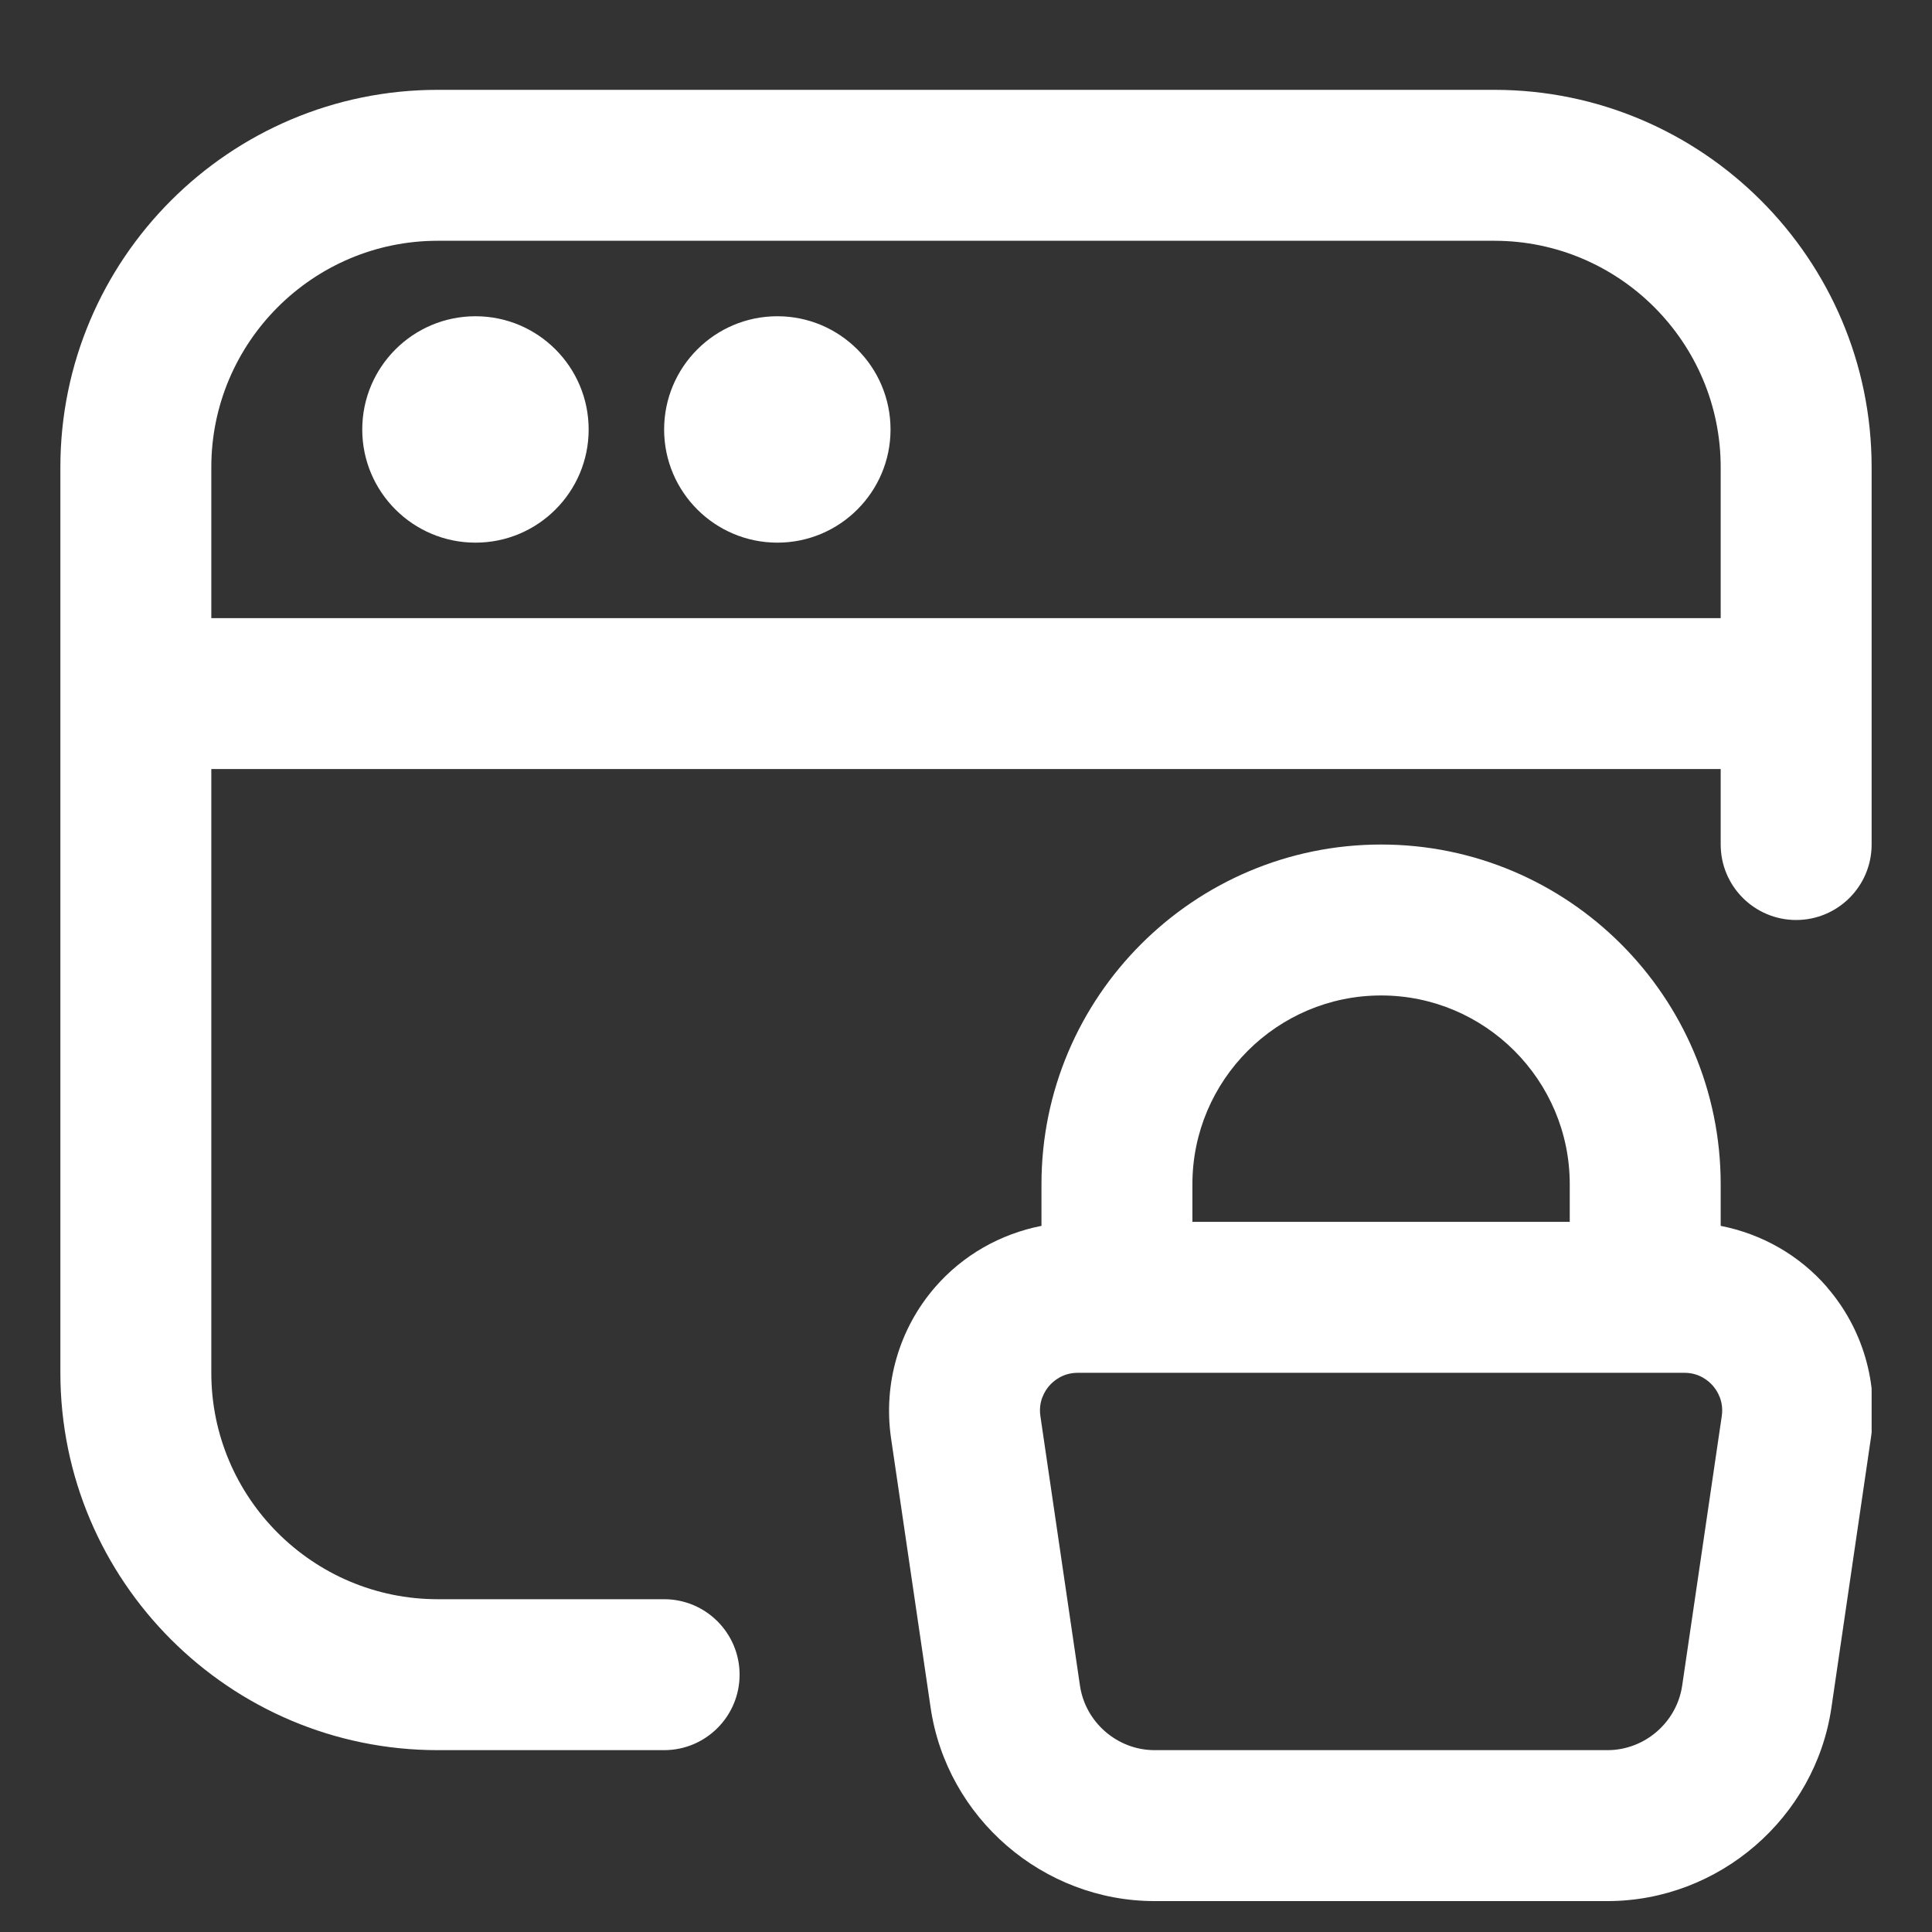 <svg width="16" height="16" viewBox="0 0 16 16" fill="none" xmlns="http://www.w3.org/2000/svg">
<rect x="0" y="0" width="16" height="16" fill="#333333" stroke="none"/>
<g clip-path="url(#clip0_26_112)">
<path d="M15.132 10.661C14.901 10.394 14.59 10.219 14.25 10.152V9.807C14.25 8.256 12.988 6.994 11.438 6.994C9.887 6.994 8.625 8.256 8.625 9.807V10.152C8.285 10.219 7.974 10.394 7.743 10.661C7.446 11.004 7.314 11.459 7.379 11.909L7.707 14.142C7.841 15.056 8.639 15.744 9.562 15.744H13.312C14.235 15.744 15.033 15.056 15.167 14.142L15.494 11.909C15.56 11.459 15.428 11.004 15.131 10.661H15.132ZM11.438 8.244C12.299 8.244 13 8.946 13 9.807V10.119H9.875V9.807C9.875 8.946 10.576 8.244 11.438 8.244ZM13.931 13.96C13.886 14.264 13.621 14.494 13.312 14.494H9.562C9.254 14.494 8.989 14.264 8.944 13.961L8.616 11.727C8.598 11.604 8.654 11.518 8.689 11.477C8.724 11.437 8.801 11.369 8.926 11.369H13.95C14.074 11.369 14.151 11.437 14.186 11.477C14.221 11.518 14.277 11.604 14.259 11.727L13.931 13.96ZM3 3.557C3 3.039 3.42 2.619 3.938 2.619C4.455 2.619 4.875 3.039 4.875 3.557C4.875 4.074 4.455 4.494 3.938 4.494C3.42 4.494 3 4.074 3 3.557ZM5.5 3.557C5.5 3.039 5.92 2.619 6.438 2.619C6.955 2.619 7.375 3.039 7.375 3.557C7.375 4.074 6.955 4.494 6.438 4.494C5.92 4.494 5.5 4.074 5.5 3.557ZM5.5 13.244H3.625C2.591 13.244 1.75 12.403 1.75 11.369V6.369H14.25V6.994C14.25 7.339 14.53 7.619 14.875 7.619C15.22 7.619 15.5 7.339 15.5 6.994V3.869C15.5 2.146 14.098 0.744 12.375 0.744H3.625C1.902 0.744 0.5 2.146 0.5 3.869V11.369C0.5 13.092 1.902 14.494 3.625 14.494H5.5C5.845 14.494 6.125 14.214 6.125 13.869C6.125 13.524 5.845 13.244 5.5 13.244ZM3.625 1.994H12.375C13.409 1.994 14.25 2.836 14.25 3.869V5.119H1.75V3.869C1.75 2.836 2.591 1.994 3.625 1.994Z" fill="white"/>
</g>
<defs>
<clipPath id="clip0_26_112">
<rect width="15" height="15" fill="white" transform="translate(0.5 0.744)"/>
</clipPath>
</defs>
</svg>
